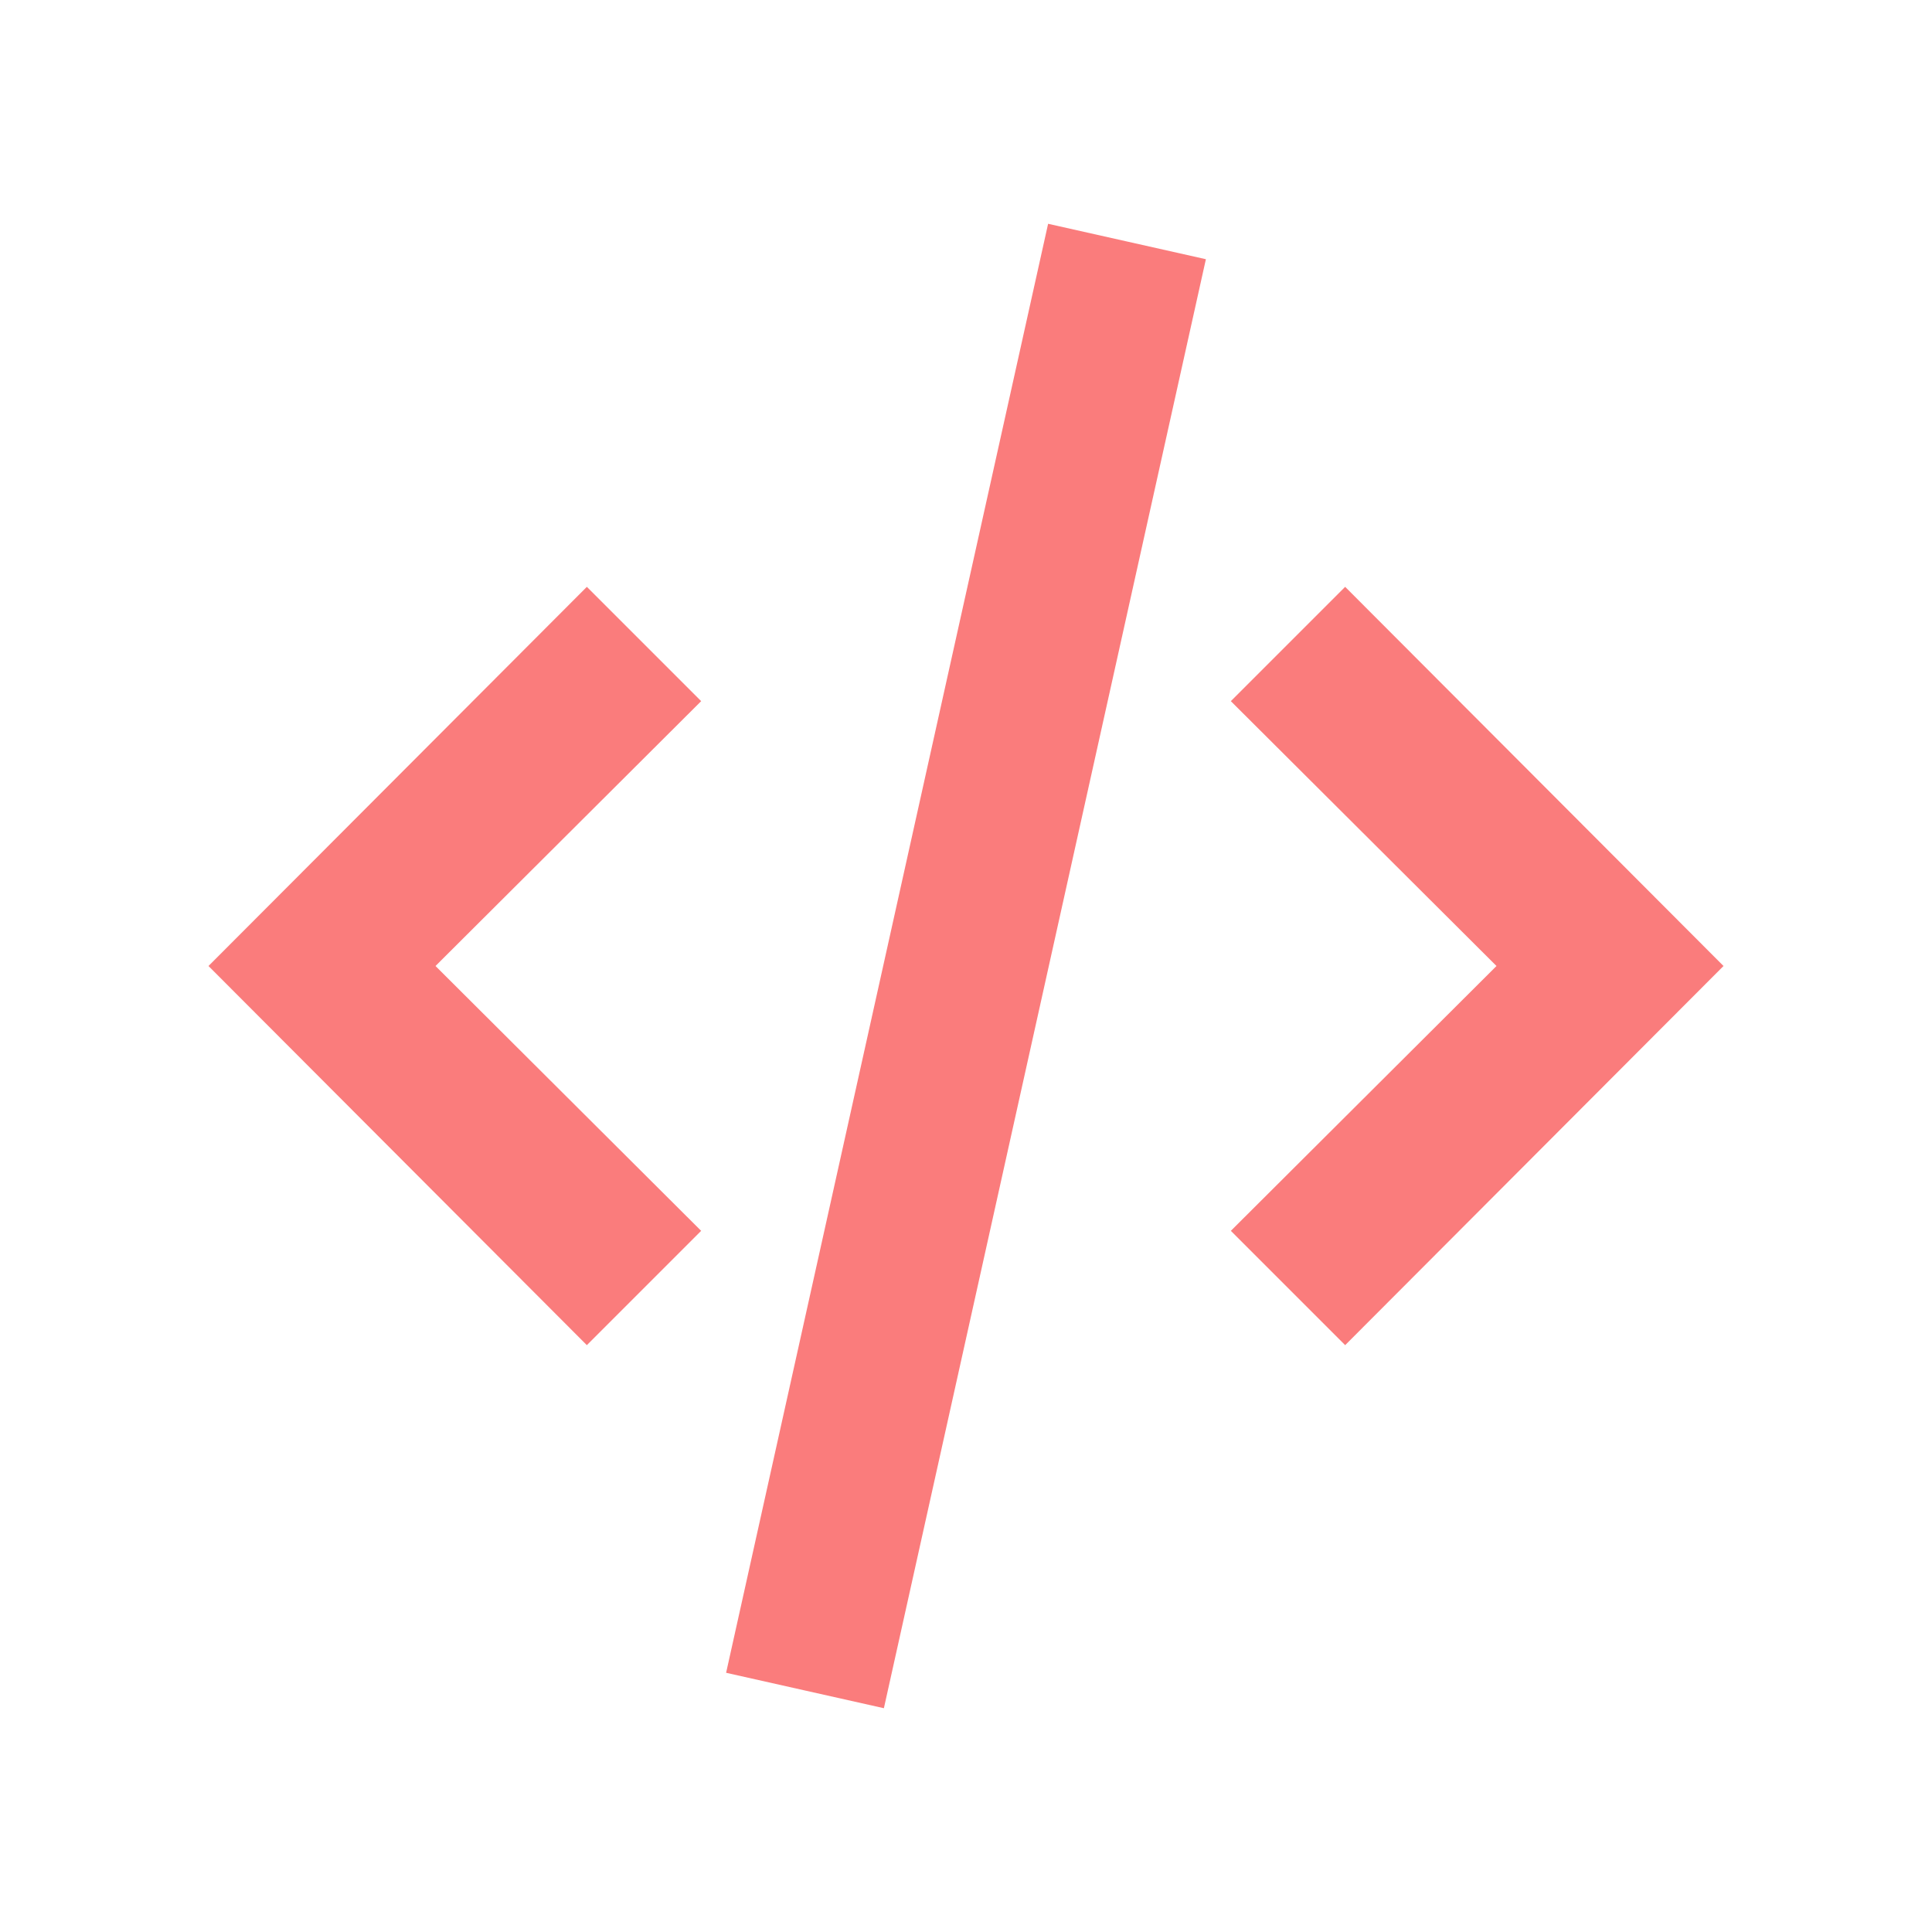 <svg width="24" height="24" viewBox="0 0 24 24" fill="none" xmlns="http://www.w3.org/2000/svg">
<path d="M16.71 16.71L21.41 12L16.71 7.29L15.29 8.71L18.59 12L15.29 15.29L16.71 16.71ZM8.71 15.29L5.41 12L8.71 8.71L7.29 7.29L2.59 12L7.29 16.71L8.71 15.29ZM14 3L13.02 2.78L11.02 11.78L9.02 20.78L10 21L10.98 21.22L12.98 12.22L14.98 3.22L14 3Z" fill="#FA7C7C"/>
</svg>
